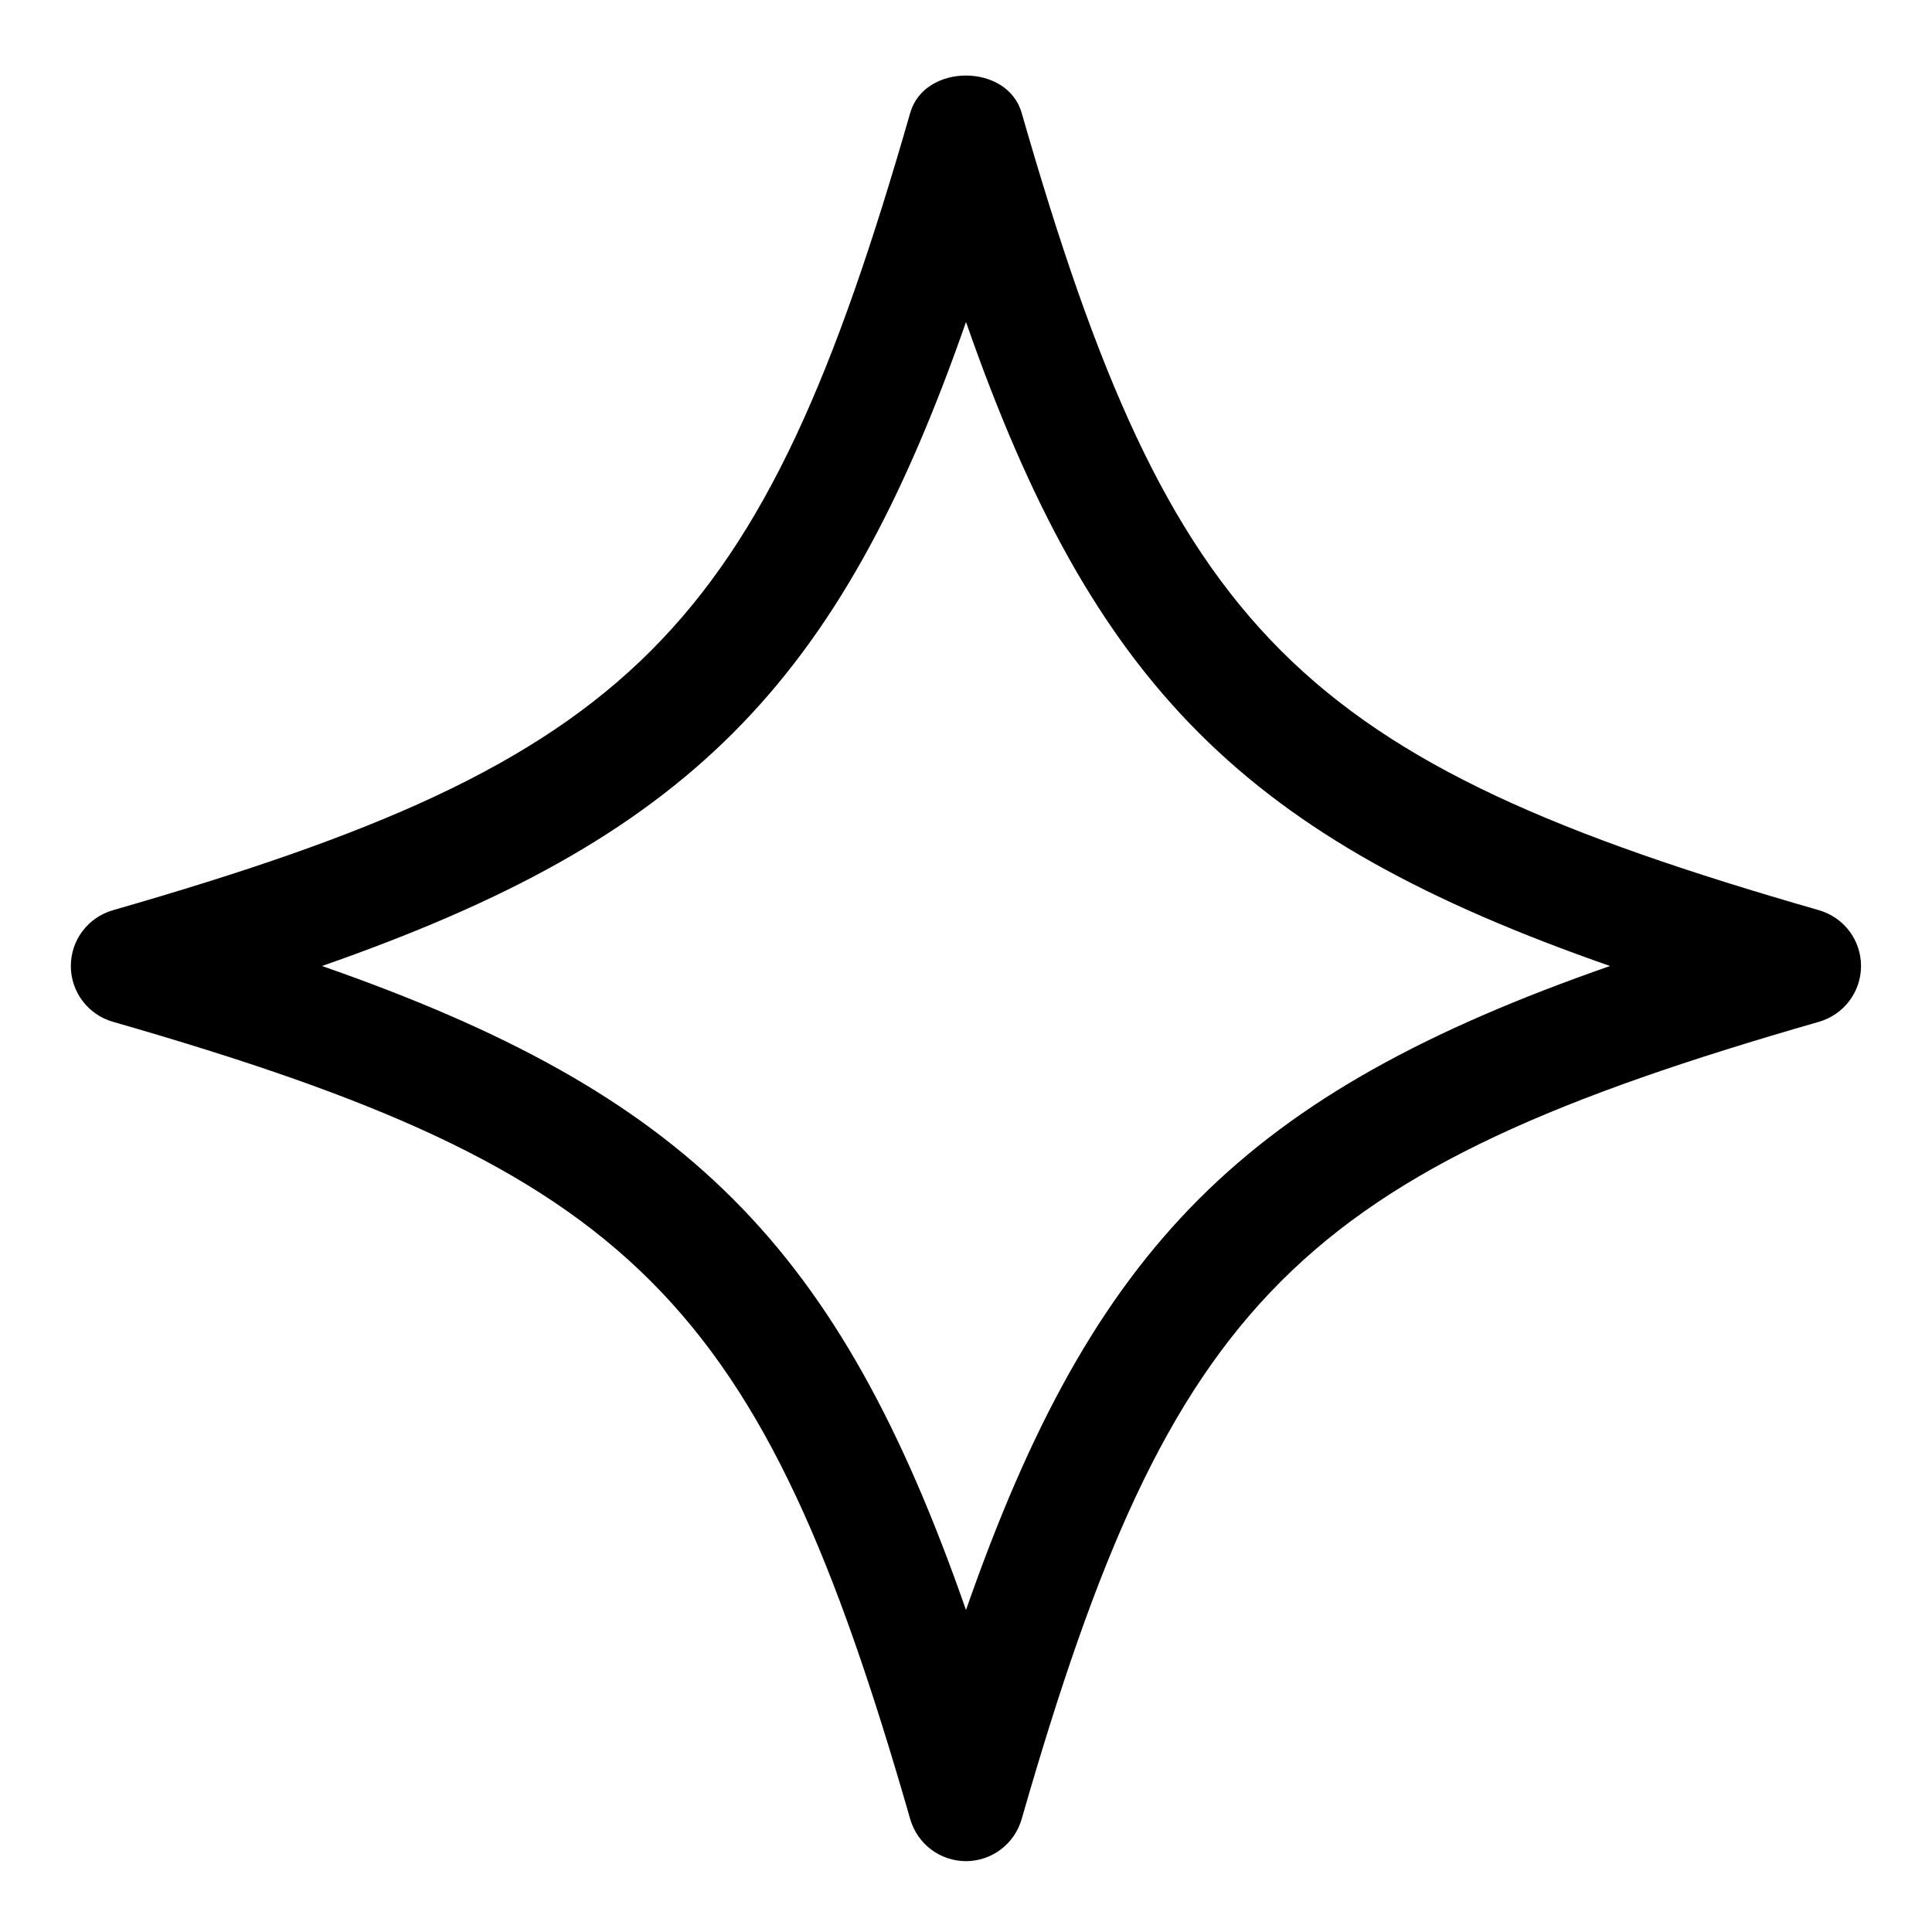 <svg viewBox="0 0 15 15" version="1.1" xmlns="http://www.w3.org/2000/svg" id="Layer_1">
  
  <path d="M7.5,14.45h0c-.201,0-.377-.133-.433-.326-1.162-4.046-2.146-5.029-6.191-6.191-.193-.056-.326-.232-.326-.433s.133-.377.326-.433c4.046-1.162,5.03-2.146,6.191-6.191.111-.386.754-.386.865,0,1.162,4.045,2.146,5.029,6.191,6.191.193.056.326.232.326.433s-.133.377-.326.433c-4.045,1.162-5.029,2.146-6.191,6.191-.056.193-.232.326-.433.326ZM2.5,7.5c2.831.988,4.012,2.169,5,5,.988-2.831,2.169-4.012,5-5-2.831-.988-4.012-2.169-5-5-.988,2.831-2.169,4.012-5,5Z"></path>
</svg>